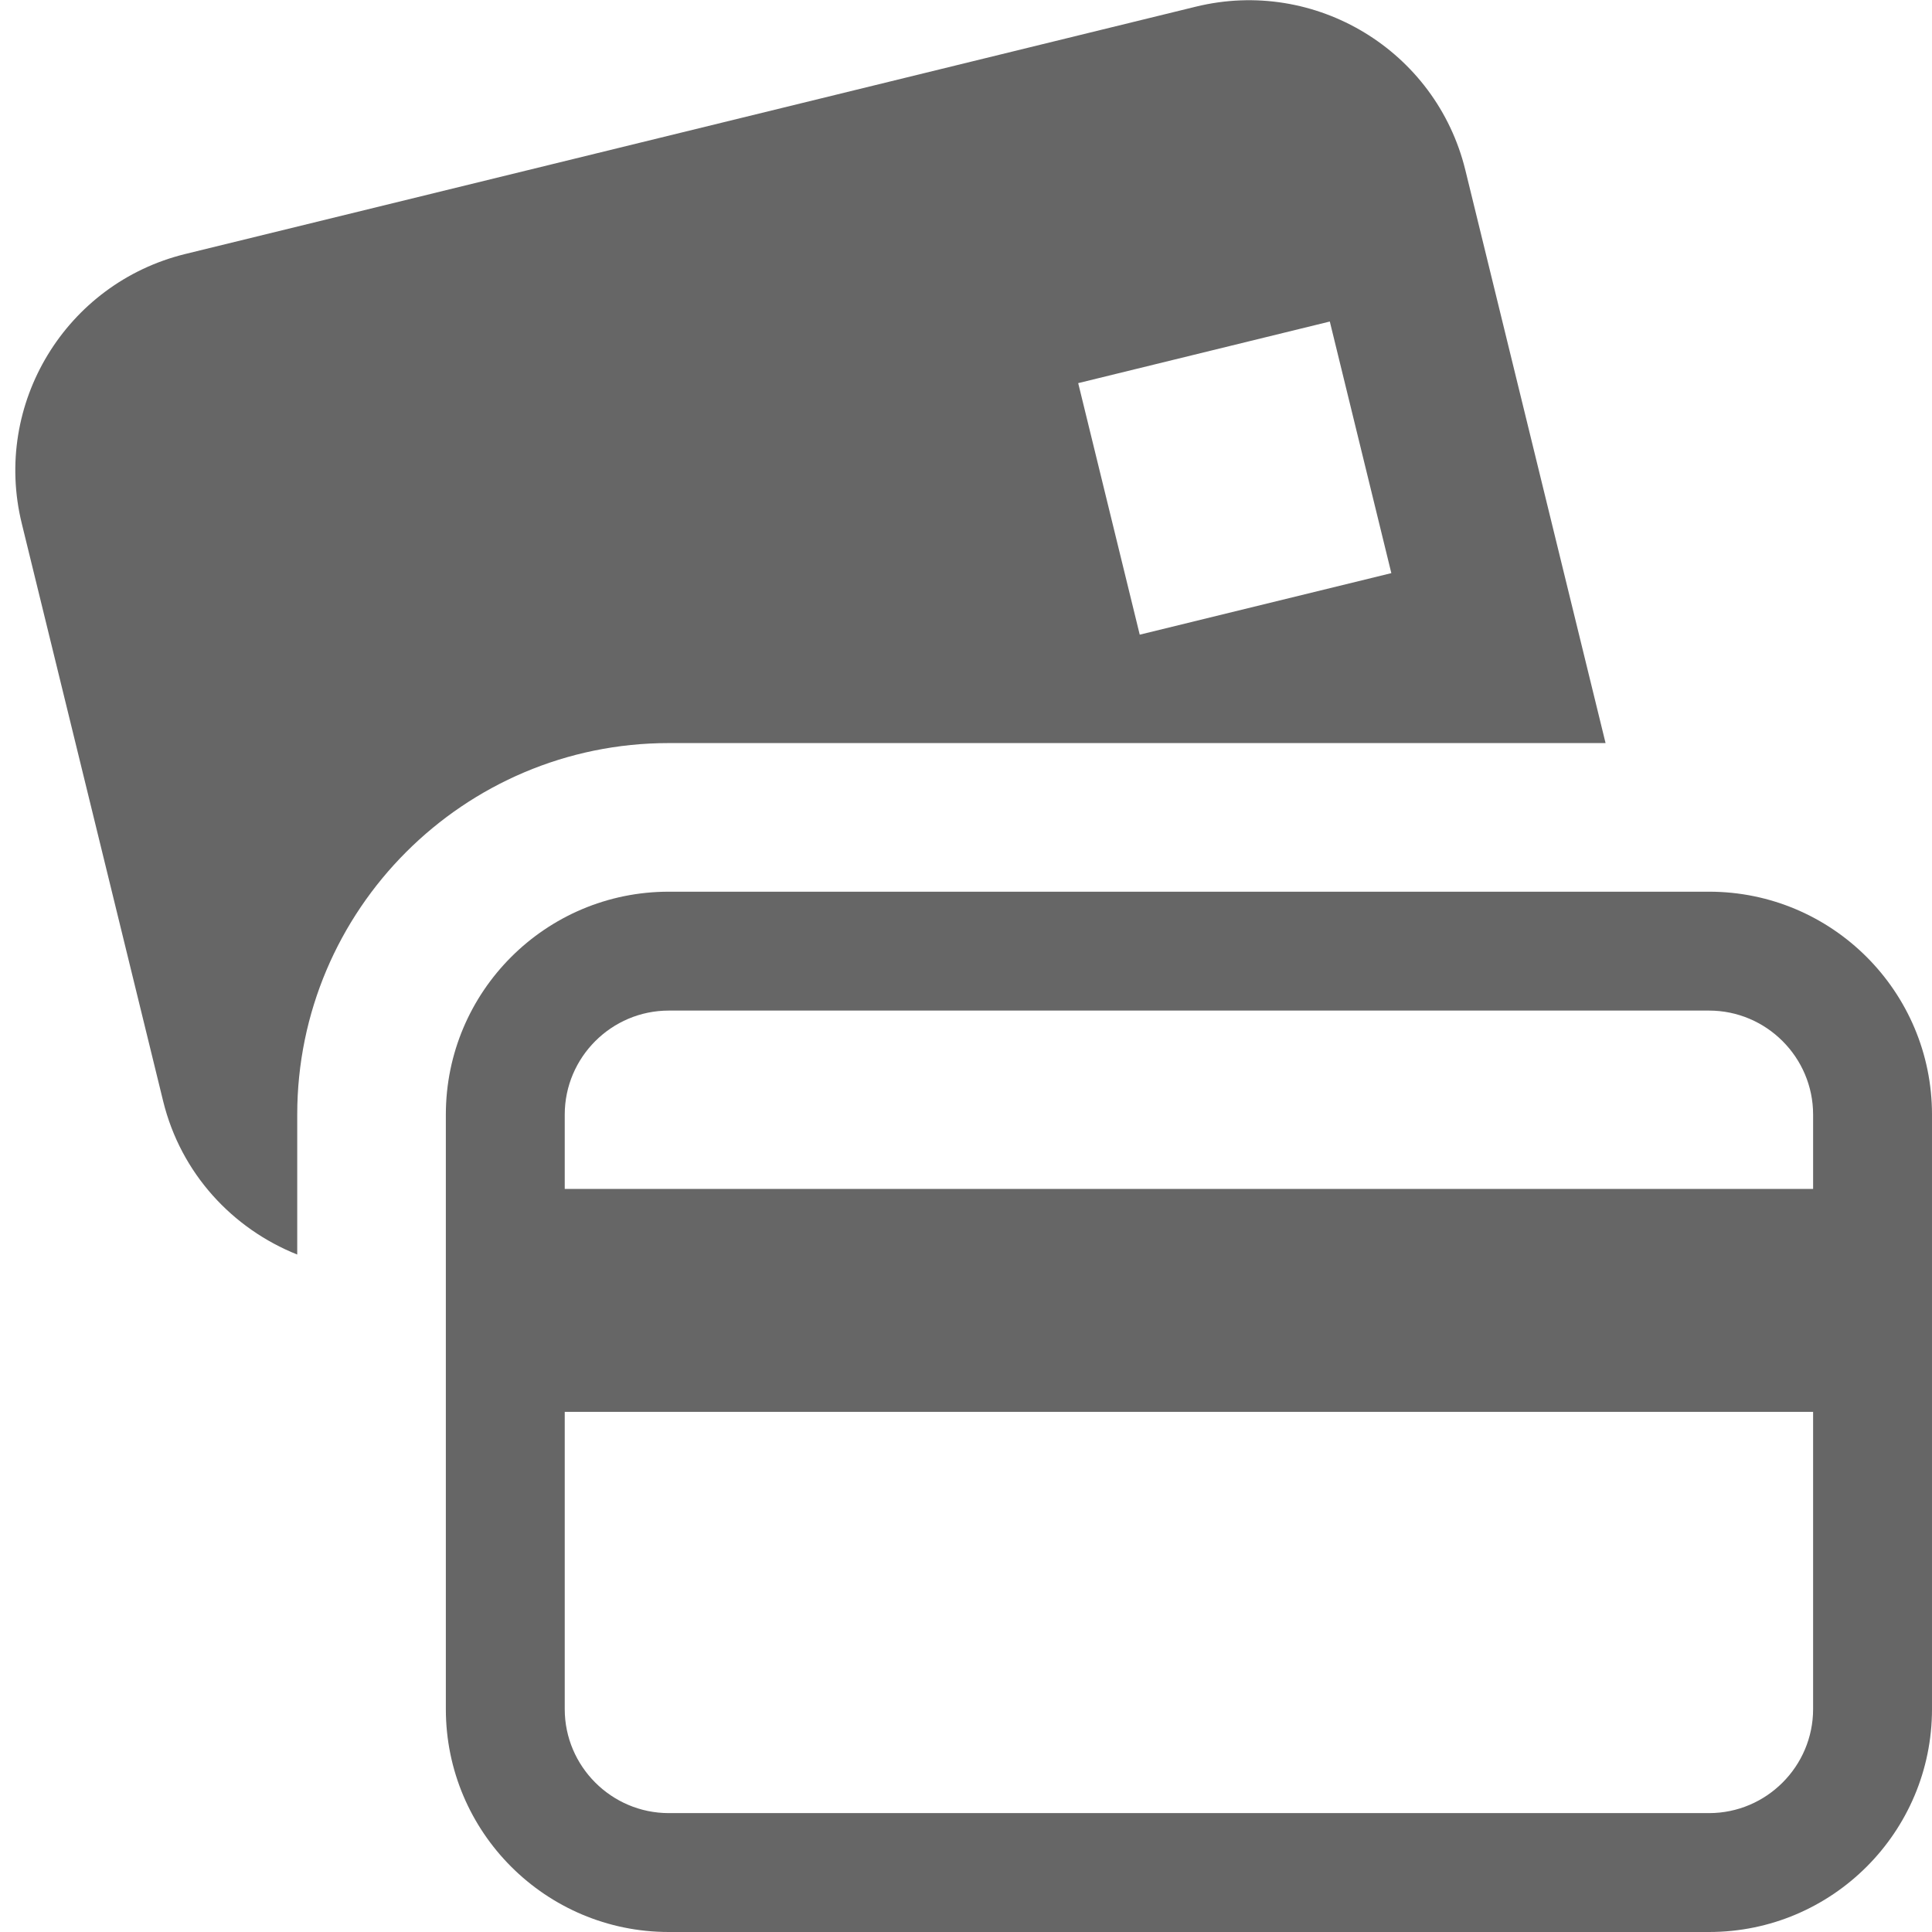 <?xml version="1.0" encoding="utf-8"?><!-- Generator: Adobe Illustrator 17.0.2, SVG Export Plug-In . SVG Version: 6.00 Build 0)  --><!DOCTYPE svg PUBLIC "-//W3C//DTD SVG 1.0//EN" "http://www.w3.org/TR/2001/REC-SVG-20010904/DTD/svg10.dtd"><svg xmlns="http://www.w3.org/2000/svg" xmlns:xlink="http://www.w3.org/1999/xlink" version="1.0" id="Layer_1" x="0px" y="0px" width="26px" height="26px" viewBox="0 0 26 26" style="fill: #666666" xml:space="preserve">
<g>
	<path d="M23,12H9c-1.656,0-3,1.344-3,3v1v3v4c0,1.656,1.344,3,3,3h14c1.656,0,3-1.344,3-3v-4v-3v-1C26,13.344,24.656,12,23,12z    M24.4,23c0,0.771-0.629,1.4-1.4,1.4H9c-0.771,0-1.4-0.629-1.4-1.4v-4h16.8V23z M7.6,16v-1c0-0.771,0.629-1.4,1.4-1.4h14   c0.771,0,1.4,0.629,1.4,1.4v1H7.6z"/>
	<path d="M21.607,10L19.72,2.289c-0.394-1.609-2.019-2.594-3.628-2.199L2.494,3.418C0.886,3.812-0.102,5.436,0.293,7.045   l1.902,7.771c0.239,0.978,0.936,1.72,1.805,2.067V15c0-2.757,2.243-5,5-5H21.607z M17.896,4.327l0.828,3.386l-3.386,0.828   L14.51,5.156L17.896,4.327z"/>
</g>
</svg>